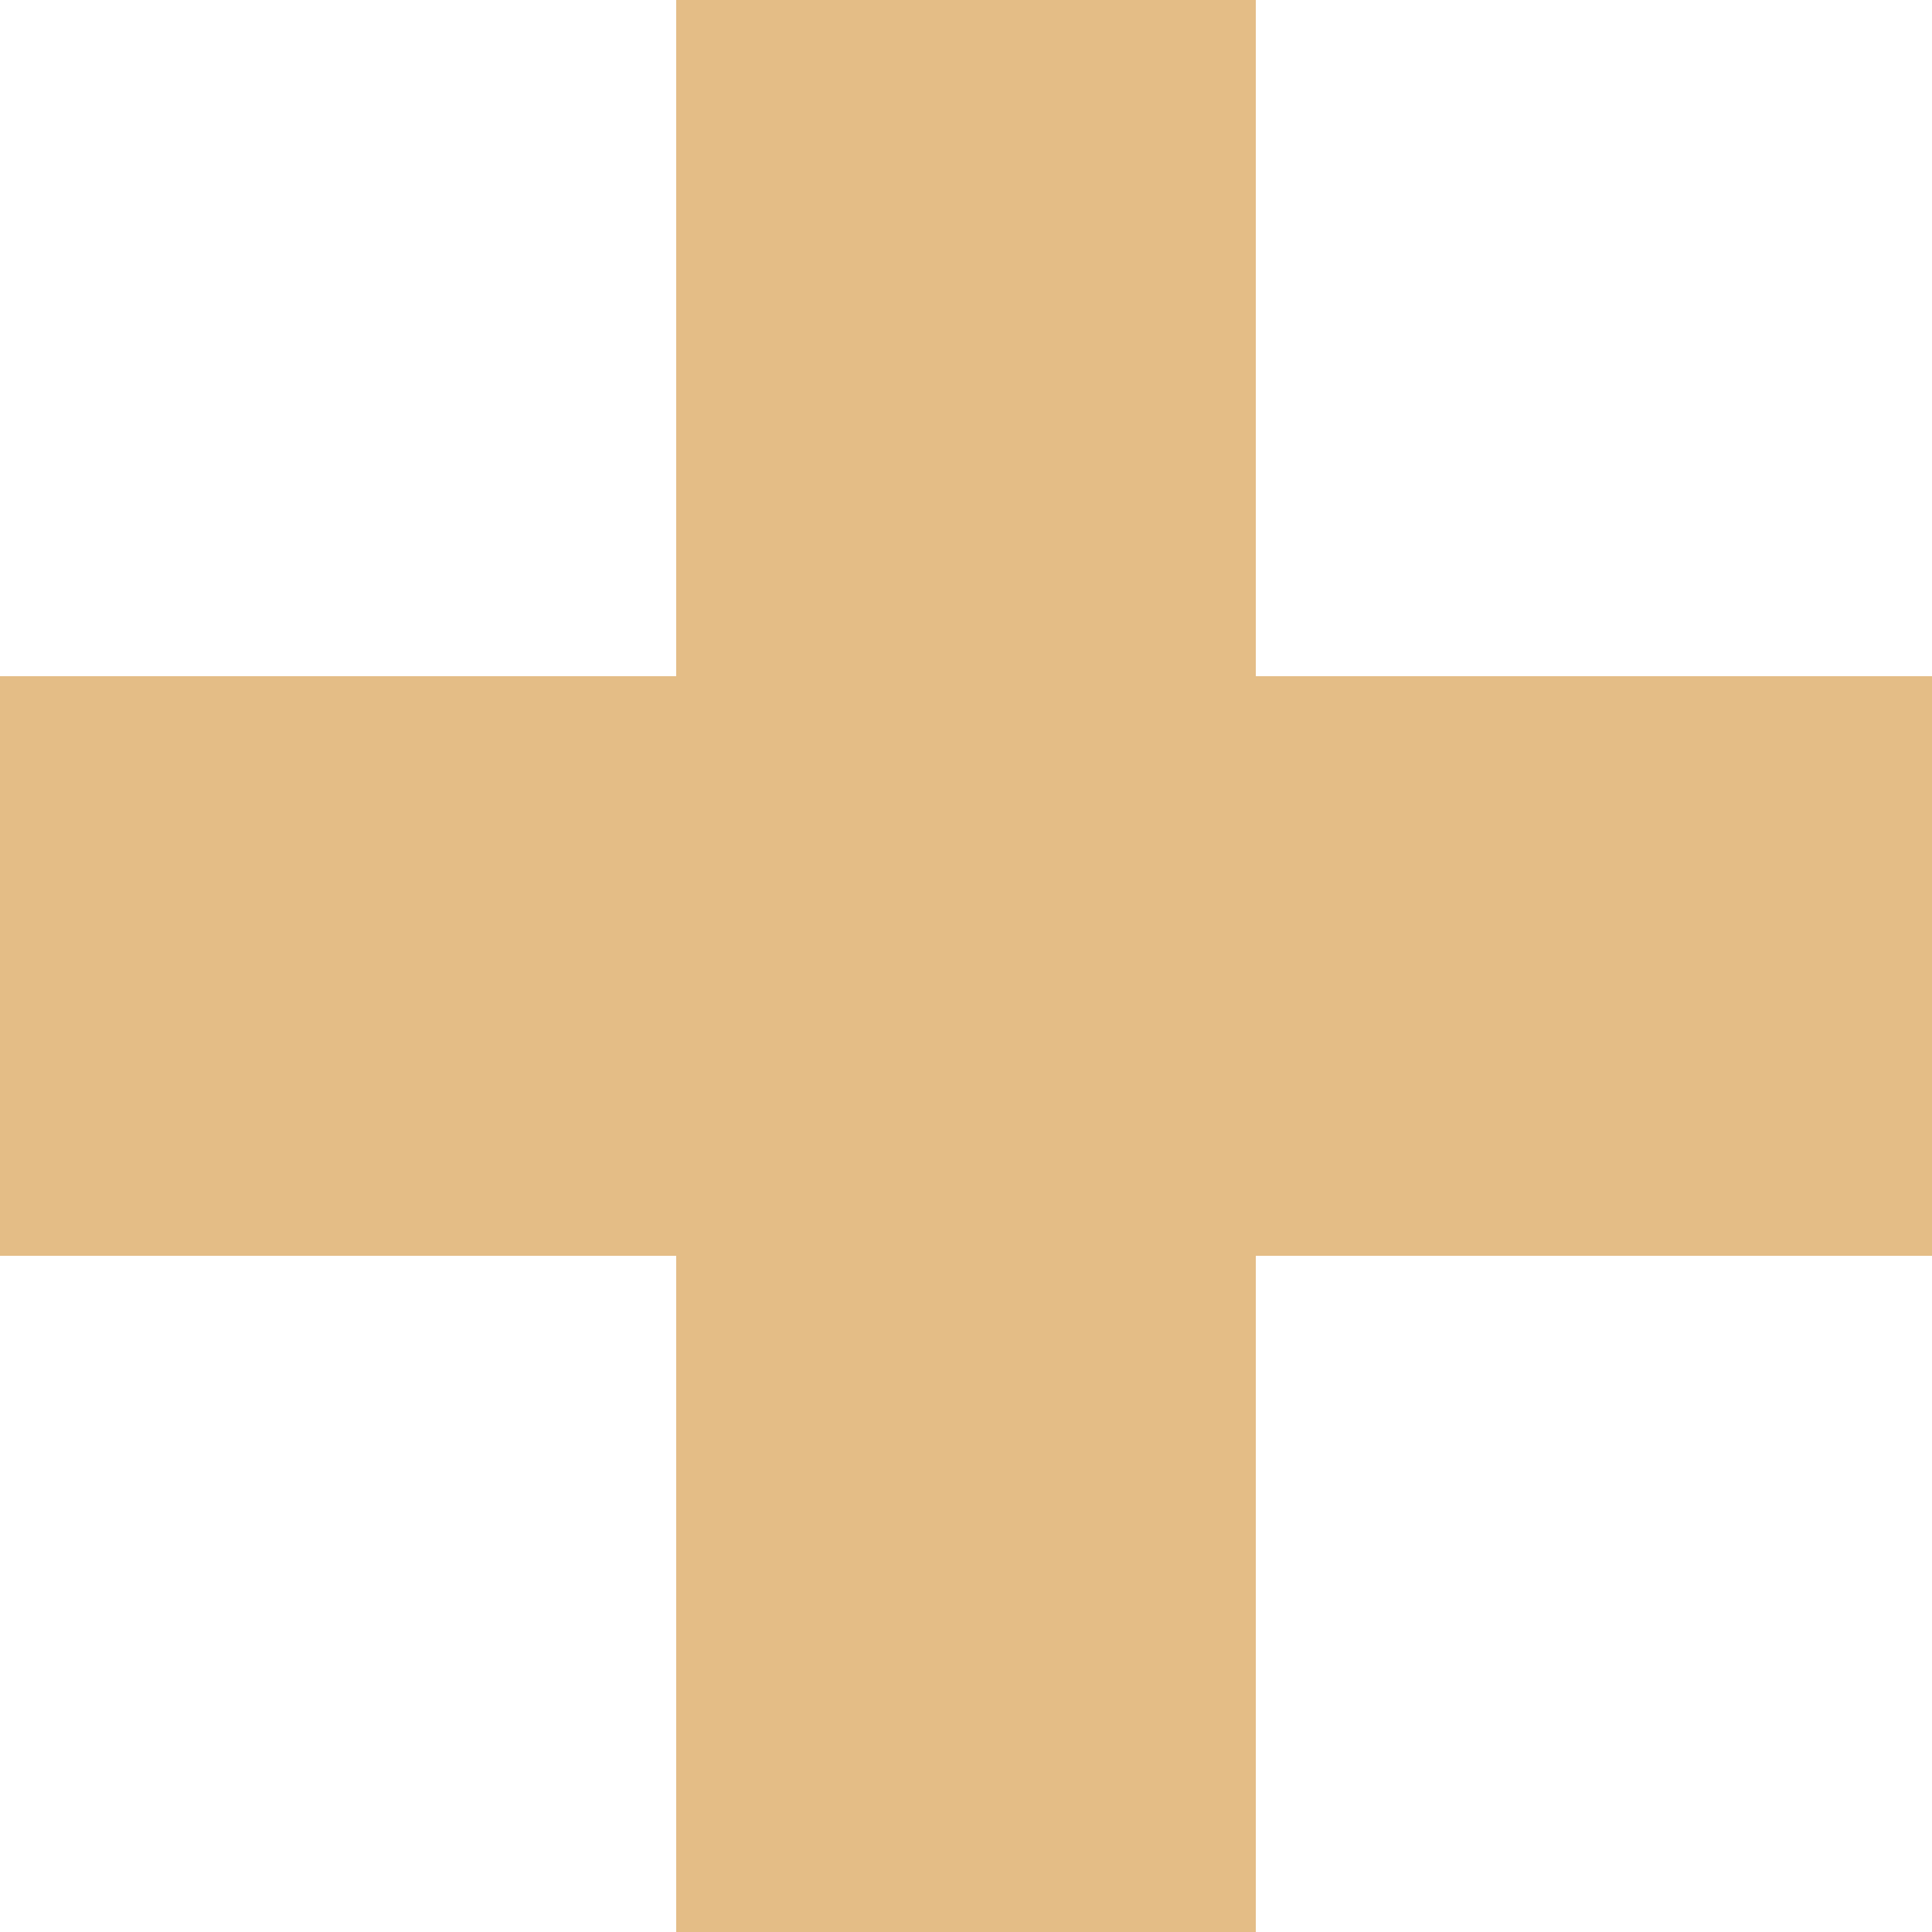 <svg width="45" height="45" viewBox="0 0 45 45" fill="none" xmlns="http://www.w3.org/2000/svg">
<path d="M0 15.75H45V29.25H0V15.75Z" fill="#E4BD86"/>
<path d="M15.75 45V0H29.25V45H15.75Z" fill="#E4BD86"/>
</svg>
